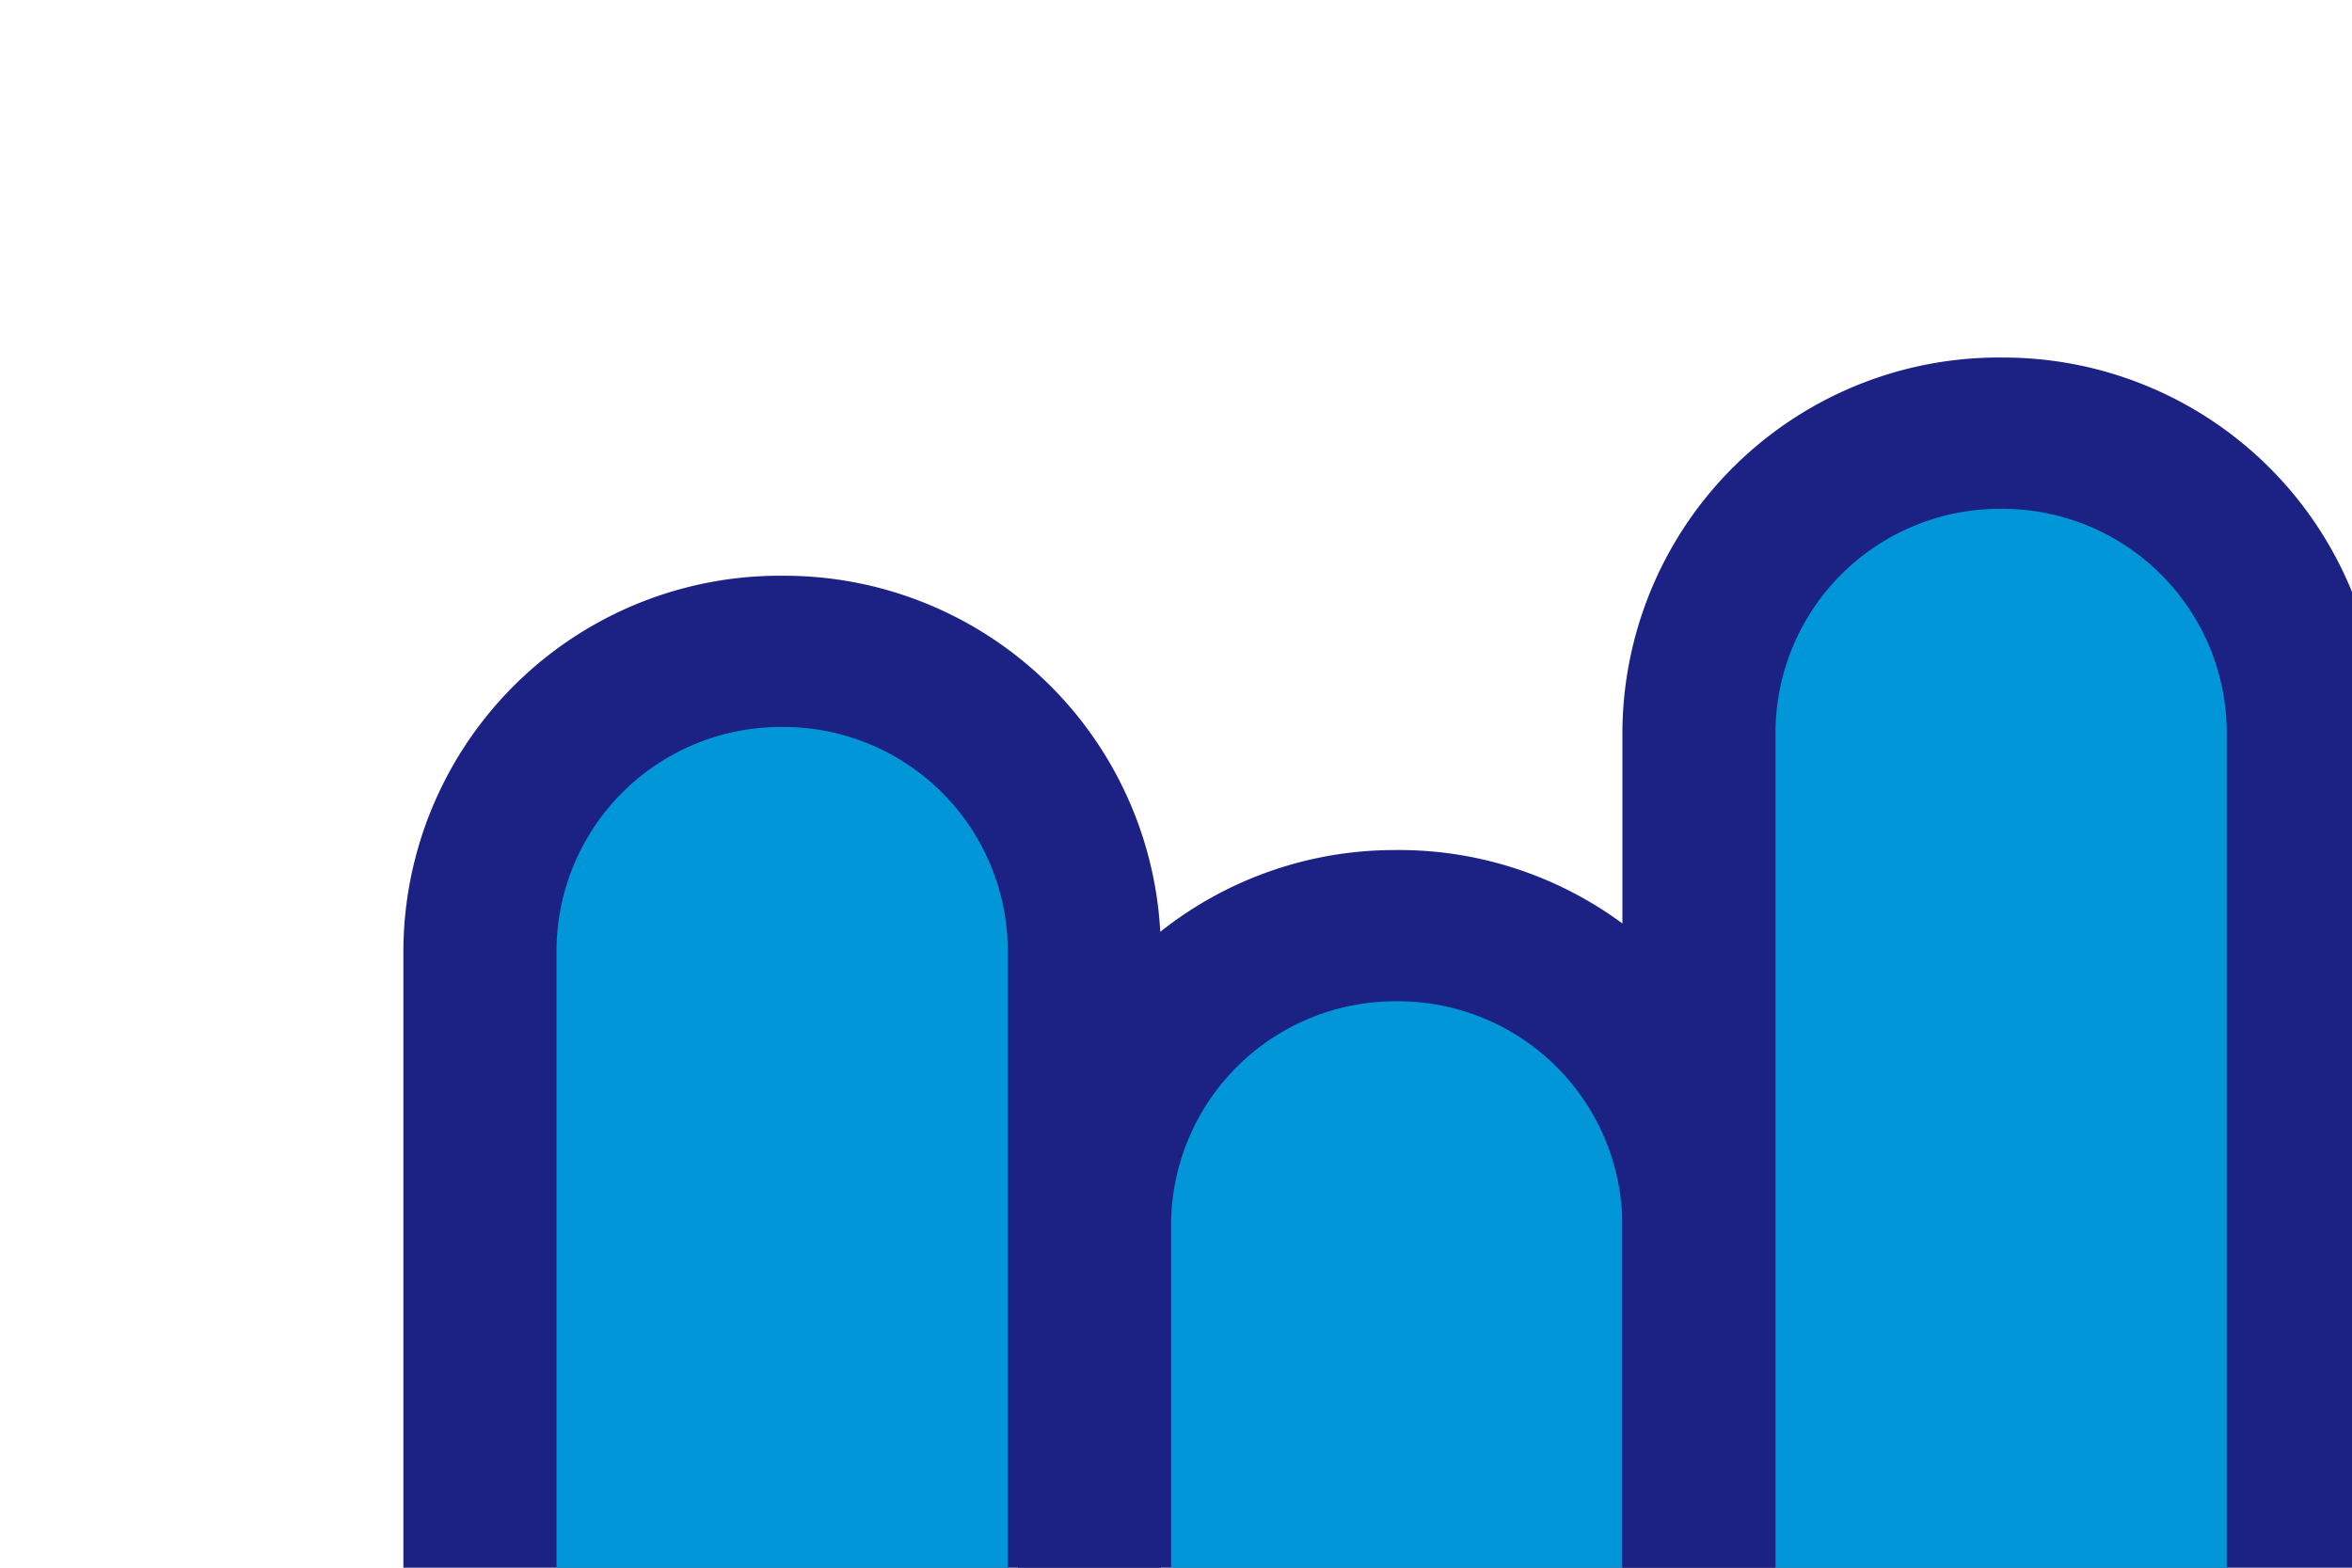 <svg xmlns="http://www.w3.org/2000/svg" xmlns:xlink="http://www.w3.org/1999/xlink" width="171" height="114" viewBox="0 0 171 114">
  <defs>
    <clipPath id="clip-path">
      <rect id="Rectangle_12340" data-name="Rectangle 12340" width="171" height="114" transform="translate(204 1185)" fill="#fff"/>
    </clipPath>
  </defs>
  <g id="Mask_Group_20208" data-name="Mask Group 20208" transform="translate(-204 -1185)" clip-path="url(#clip-path)">
    <g id="Group_20500" data-name="Group 20500" transform="translate(233.327 1211)">
      <g id="Group_20331" data-name="Group 20331" transform="translate(44.689)">
        <path id="Path_13713" data-name="Path 13713" d="M771.427,754.085A27.375,27.375,0,0,1,798.962,781.3v95.019h-55.07V781.3a27.375,27.375,0,0,1,27.535-27.213" transform="translate(-743.892 -718.272)" fill="#1c2284"/>
        <path id="Path_13714" data-name="Path 13714" d="M775.684,769.472a16.31,16.31,0,0,1,16.4,16.213V880.7h-32.81V785.685a16.31,16.31,0,0,1,16.4-16.213" transform="translate(-748.148 -722.661)" fill="#0096d7"/>
        <path id="Path_13715" data-name="Path 13715" d="M710.68,703.989A27.375,27.375,0,0,1,738.215,731.2V862.033H683.145V731.2a27.375,27.375,0,0,1,27.535-27.213" transform="translate(-639.206 -703.989)" fill="#1c2284"/>
        <path id="Path_13716" data-name="Path 13716" d="M714.937,719.376a16.31,16.31,0,0,1,16.405,16.213V866.42h-32.81V735.589a16.31,16.31,0,0,1,16.4-16.213" transform="translate(-643.463 -708.375)" fill="#0096d7"/>
      </g>
      <g id="Group_20335" data-name="Group 20335" transform="translate(0 15.866)">
        <path id="Path_13713-2" data-name="Path 13713" d="M771.427,754.085A27.375,27.375,0,0,0,743.892,781.3v95.02h55.069V781.3a27.375,27.375,0,0,0-27.535-27.213" transform="translate(-743.892 -754.085)" fill="#1c2284"/>
        <path id="Path_13714-2" data-name="Path 13714" d="M775.684,769.472a16.31,16.31,0,0,0-16.4,16.213v95.02h32.81v-95.02a16.31,16.31,0,0,0-16.4-16.213" transform="translate(-748.15 -758.474)" fill="#0096d7"/>
      </g>
    </g>
  </g>
</svg>
